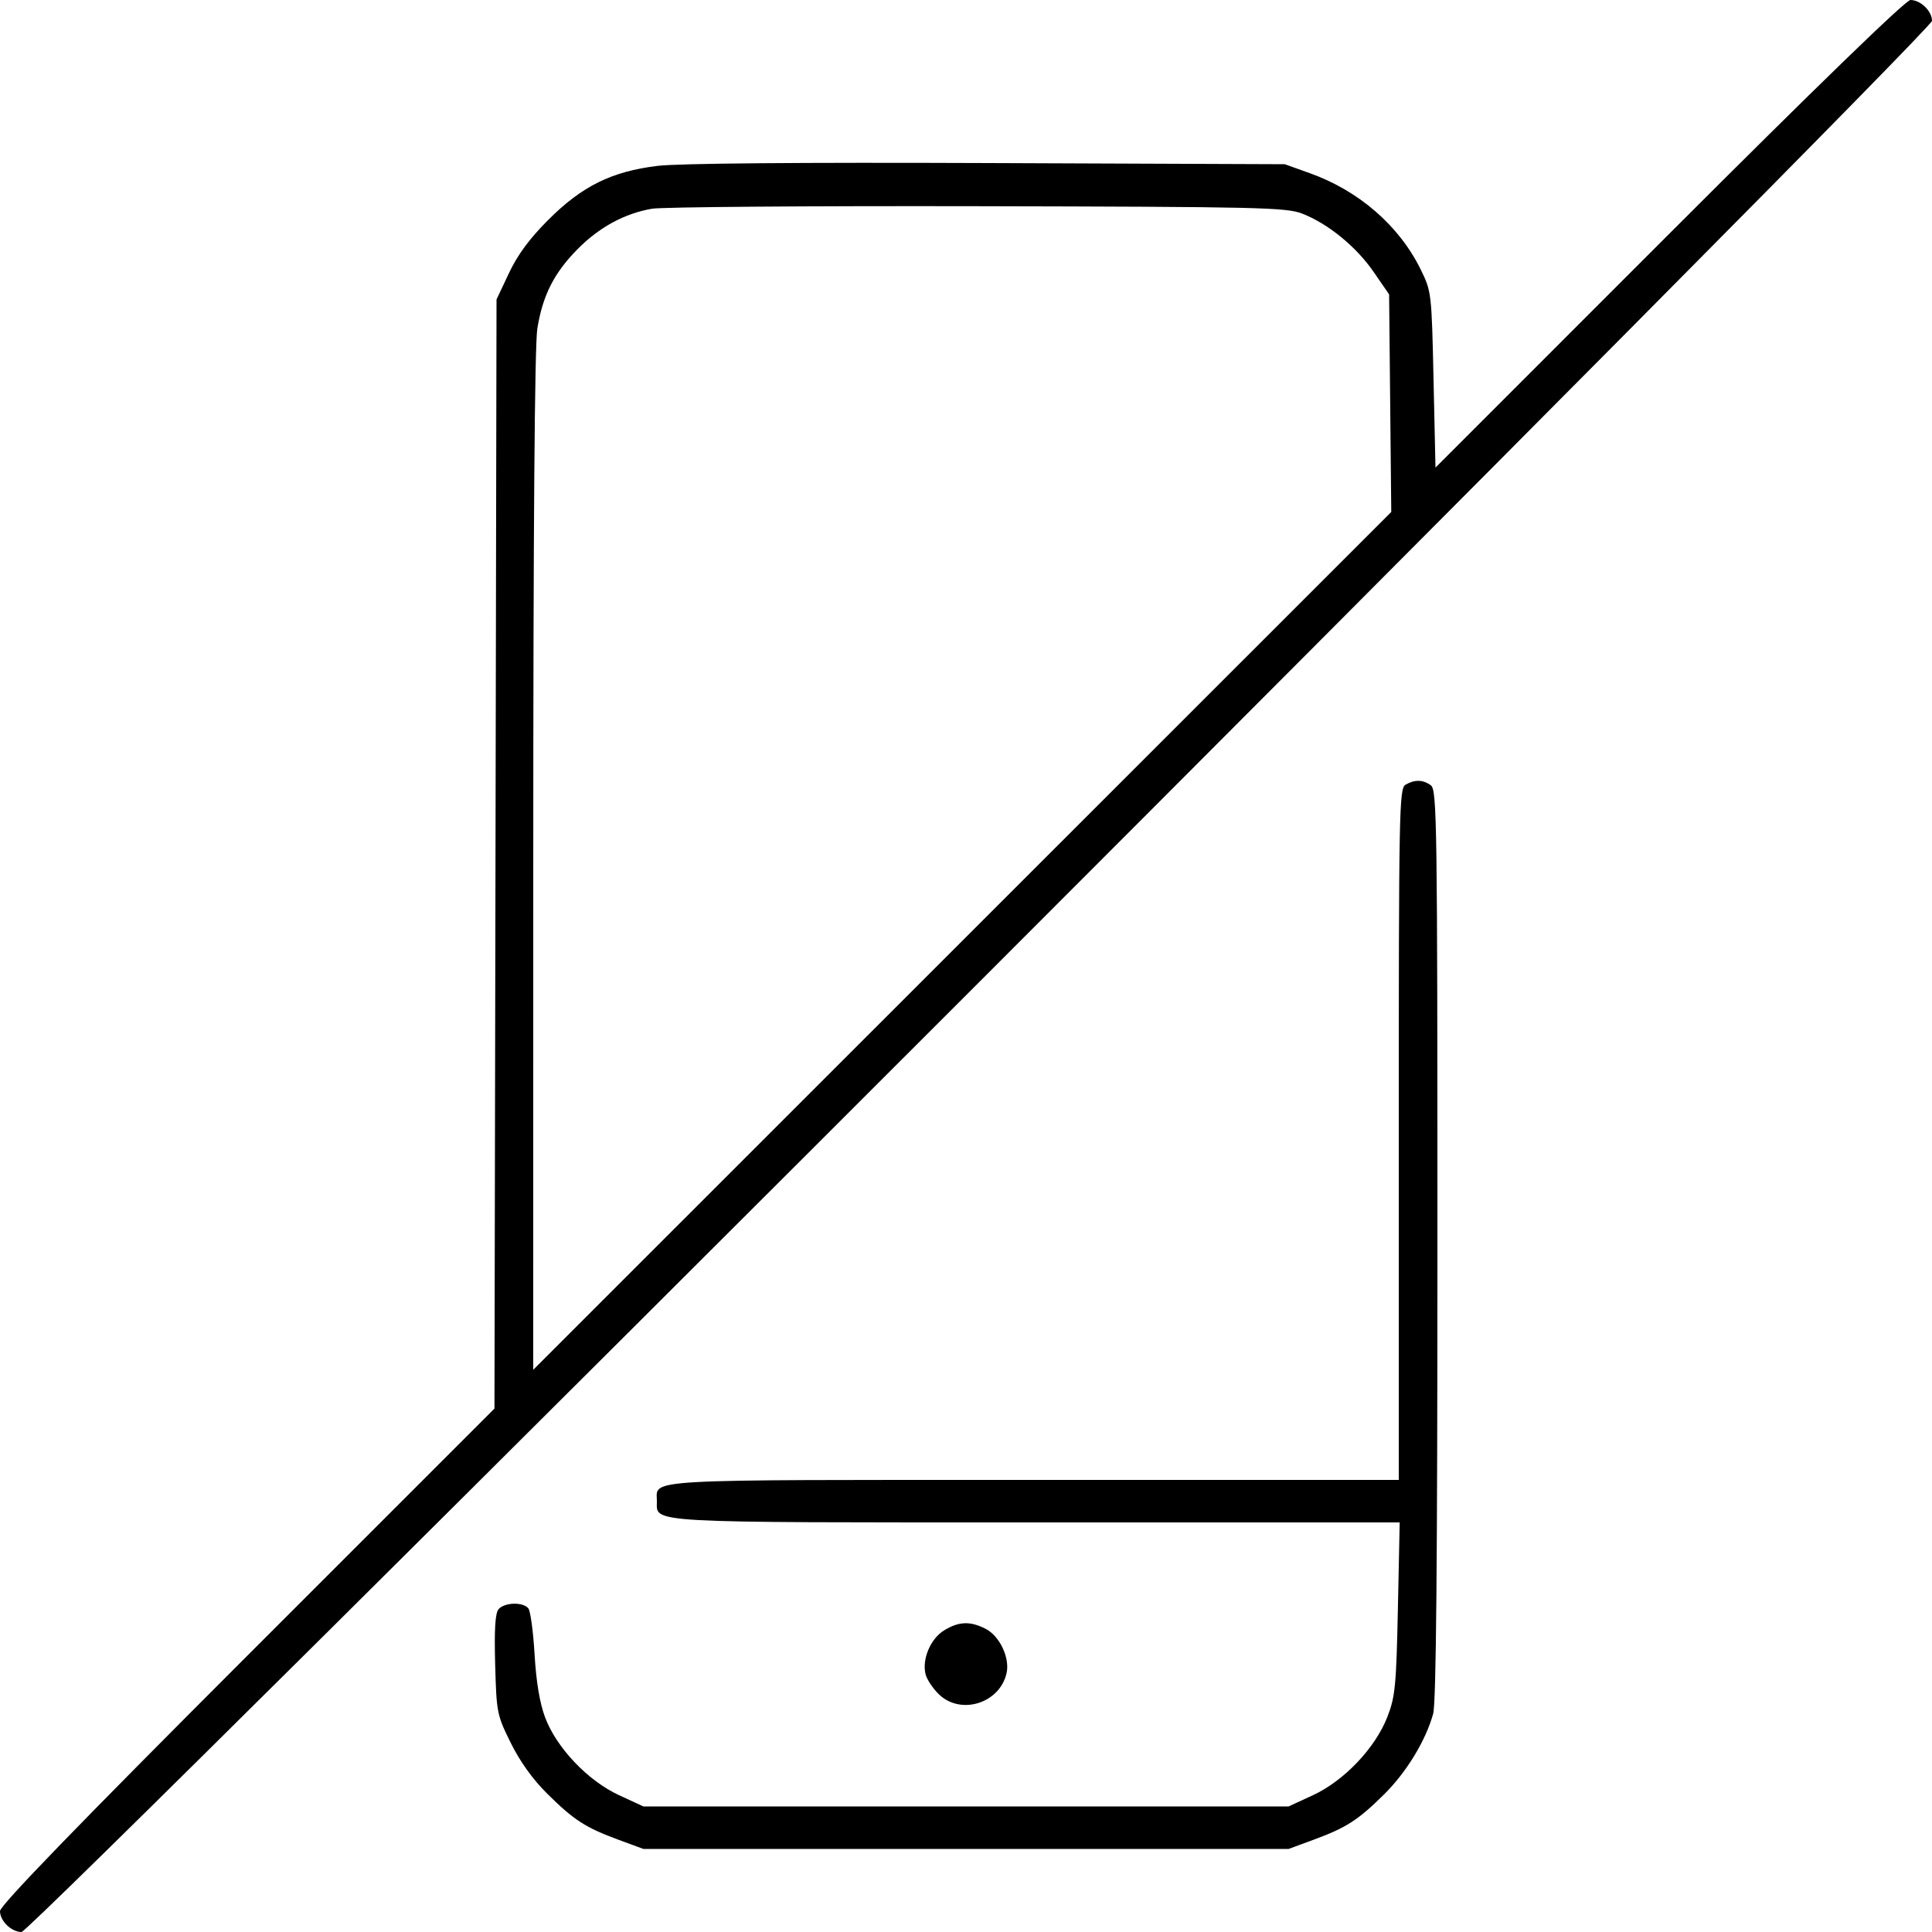 <svg xmlns="http://www.w3.org/2000/svg" viewBox="0 0 500 500" version="1.1">
	<path d="M 431.997 60.506 L 371.500 121.012 371 98.256 C 370.506 75.782, 370.465 75.429, 367.677 69.750 C 362.117 58.429, 351.700 49.376, 339 44.828 L 332.500 42.500 255.553 42.198 C 206.667 42.006, 175.516 42.274, 170.135 42.932 C 158.268 44.384, 150.628 48.165, 141.875 56.918 C 137.055 61.738, 133.961 65.931, 131.721 70.675 L 128.500 77.500 128.234 221.019 L 127.967 364.539 63.984 428.516 C 20.001 472.495, 0 493.150, 0 494.592 C 0 497.139, 2.952 500, 5.580 500 C 8.367 500, 500 8.193, 500 5.404 C 500 2.860, 497.046 -0, 494.418 0 C 493.207 0, 470.079 22.418, 431.997 60.506 M 168.732 54.018 C 161.647 55.239, 155.110 58.785, 149.500 64.451 C 143.410 70.601, 140.453 76.424, 139.066 85 C 138.370 89.306, 138.013 135.887, 138.008 222.998 L 138 354.497 249.029 243.498 L 360.058 132.500 359.779 104.342 L 359.500 76.183 355.500 70.378 C 350.989 63.830, 343.681 57.866, 337 55.278 C 332.871 53.679, 325.954 53.521, 253 53.366 C 209.275 53.272, 171.354 53.566, 168.732 54.018 M 363.750 203.080 C 362.104 204.039, 362 209.414, 362 293.550 L 362 383 267.571 383 C 164.513 383, 170 382.690, 170 388.515 C 170 394.222, 166.014 394, 268.342 394 L 362.239 394 361.774 416.250 C 361.357 436.245, 361.083 439.086, 359.070 444.285 C 355.945 452.356, 347.865 460.867, 339.782 464.599 L 333.500 467.500 250 467.500 L 166.500 467.500 160.218 464.599 C 152.138 460.868, 144.012 452.321, 141.071 444.459 C 139.678 440.738, 138.762 435.256, 138.349 428.175 C 138.007 422.304, 137.283 416.938, 136.741 416.250 C 135.388 414.534, 130.514 414.676, 129.021 416.474 C 128.153 417.520, 127.900 421.677, 128.149 430.779 C 128.490 443.232, 128.608 443.829, 132.191 451.074 C 134.594 455.935, 137.908 460.541, 141.693 464.280 C 148.575 471.078, 151.534 472.985, 160.090 476.138 L 166.500 478.500 250 478.500 L 333.500 478.500 339.910 476.138 C 348.430 472.998, 351.428 471.075, 358.147 464.438 C 363.990 458.666, 368.993 450.457, 370.906 443.500 C 371.677 440.696, 372.006 404.378, 372.005 322 C 372.003 212.768, 371.884 204.412, 370.311 203.250 C 368.284 201.754, 366.124 201.698, 363.750 203.080 M 244.353 421.926 C 240.820 424.081, 238.562 429.408, 239.537 433.290 C 239.880 434.660, 241.452 437.017, 243.028 438.527 C 248.716 443.976, 258.794 440.768, 260.508 432.963 C 261.371 429.033, 258.725 423.426, 255.128 421.566 C 251.126 419.497, 248.176 419.595, 244.353 421.926" stroke="none" fill="currentColor" fill-rule="evenodd"></path>
</svg>